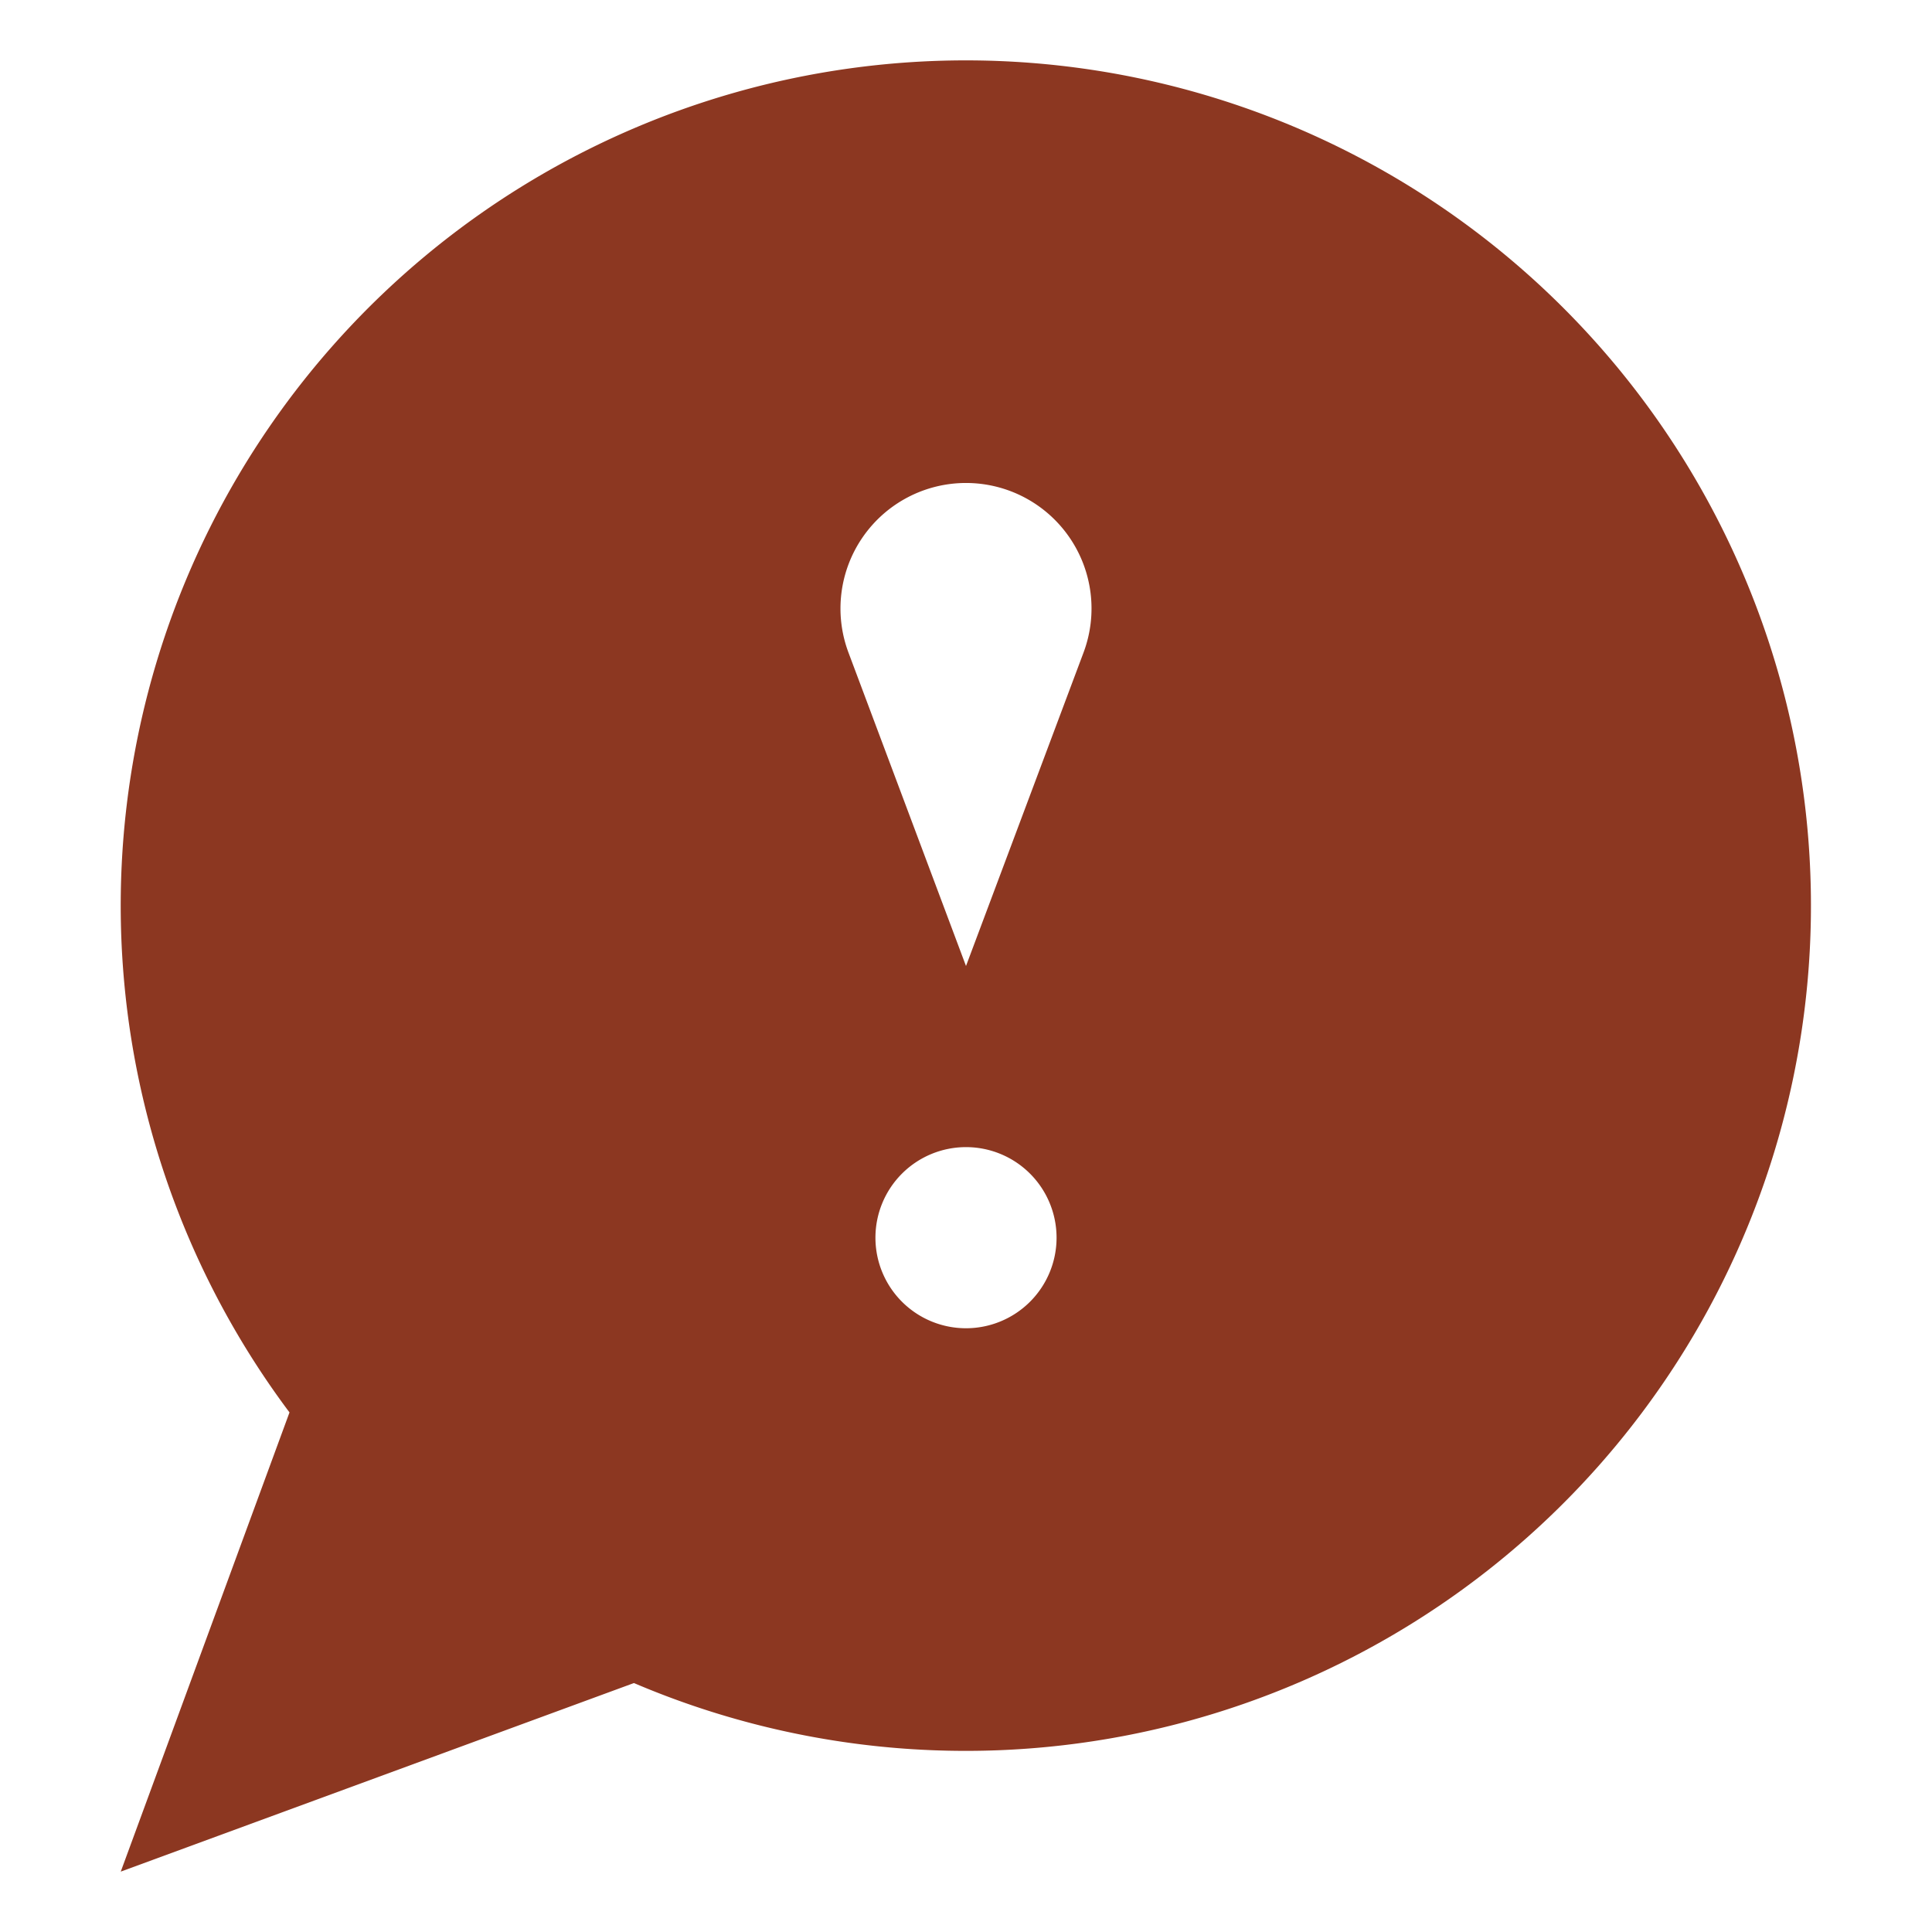 <?xml version="1.0" encoding="UTF-8"?> <svg xmlns="http://www.w3.org/2000/svg" xmlns:xlink="http://www.w3.org/1999/xlink" xmlns:svgjs="http://svgjs.com/svgjs" width="512" height="512" x="0" y="0" viewBox="0 0 64 64" style="enable-background:new 0 0 512 512" xml:space="preserve" class=""> <g> <path d="m32 2a28 28 0 0 0 -22.41 44.788l-5.59 15.212 17-6.247a28 28 0 1 0 11-53.753zm0 42a3 3 0 1 1 3-3 3 3 0 0 1 -3 3zm3.893-22.382-3.893 10.382-3.893-10.382a4.158 4.158 0 1 1 7.786 0z" fill="#8c3721" data-original="#000000" class=""></path> </g> </svg> 